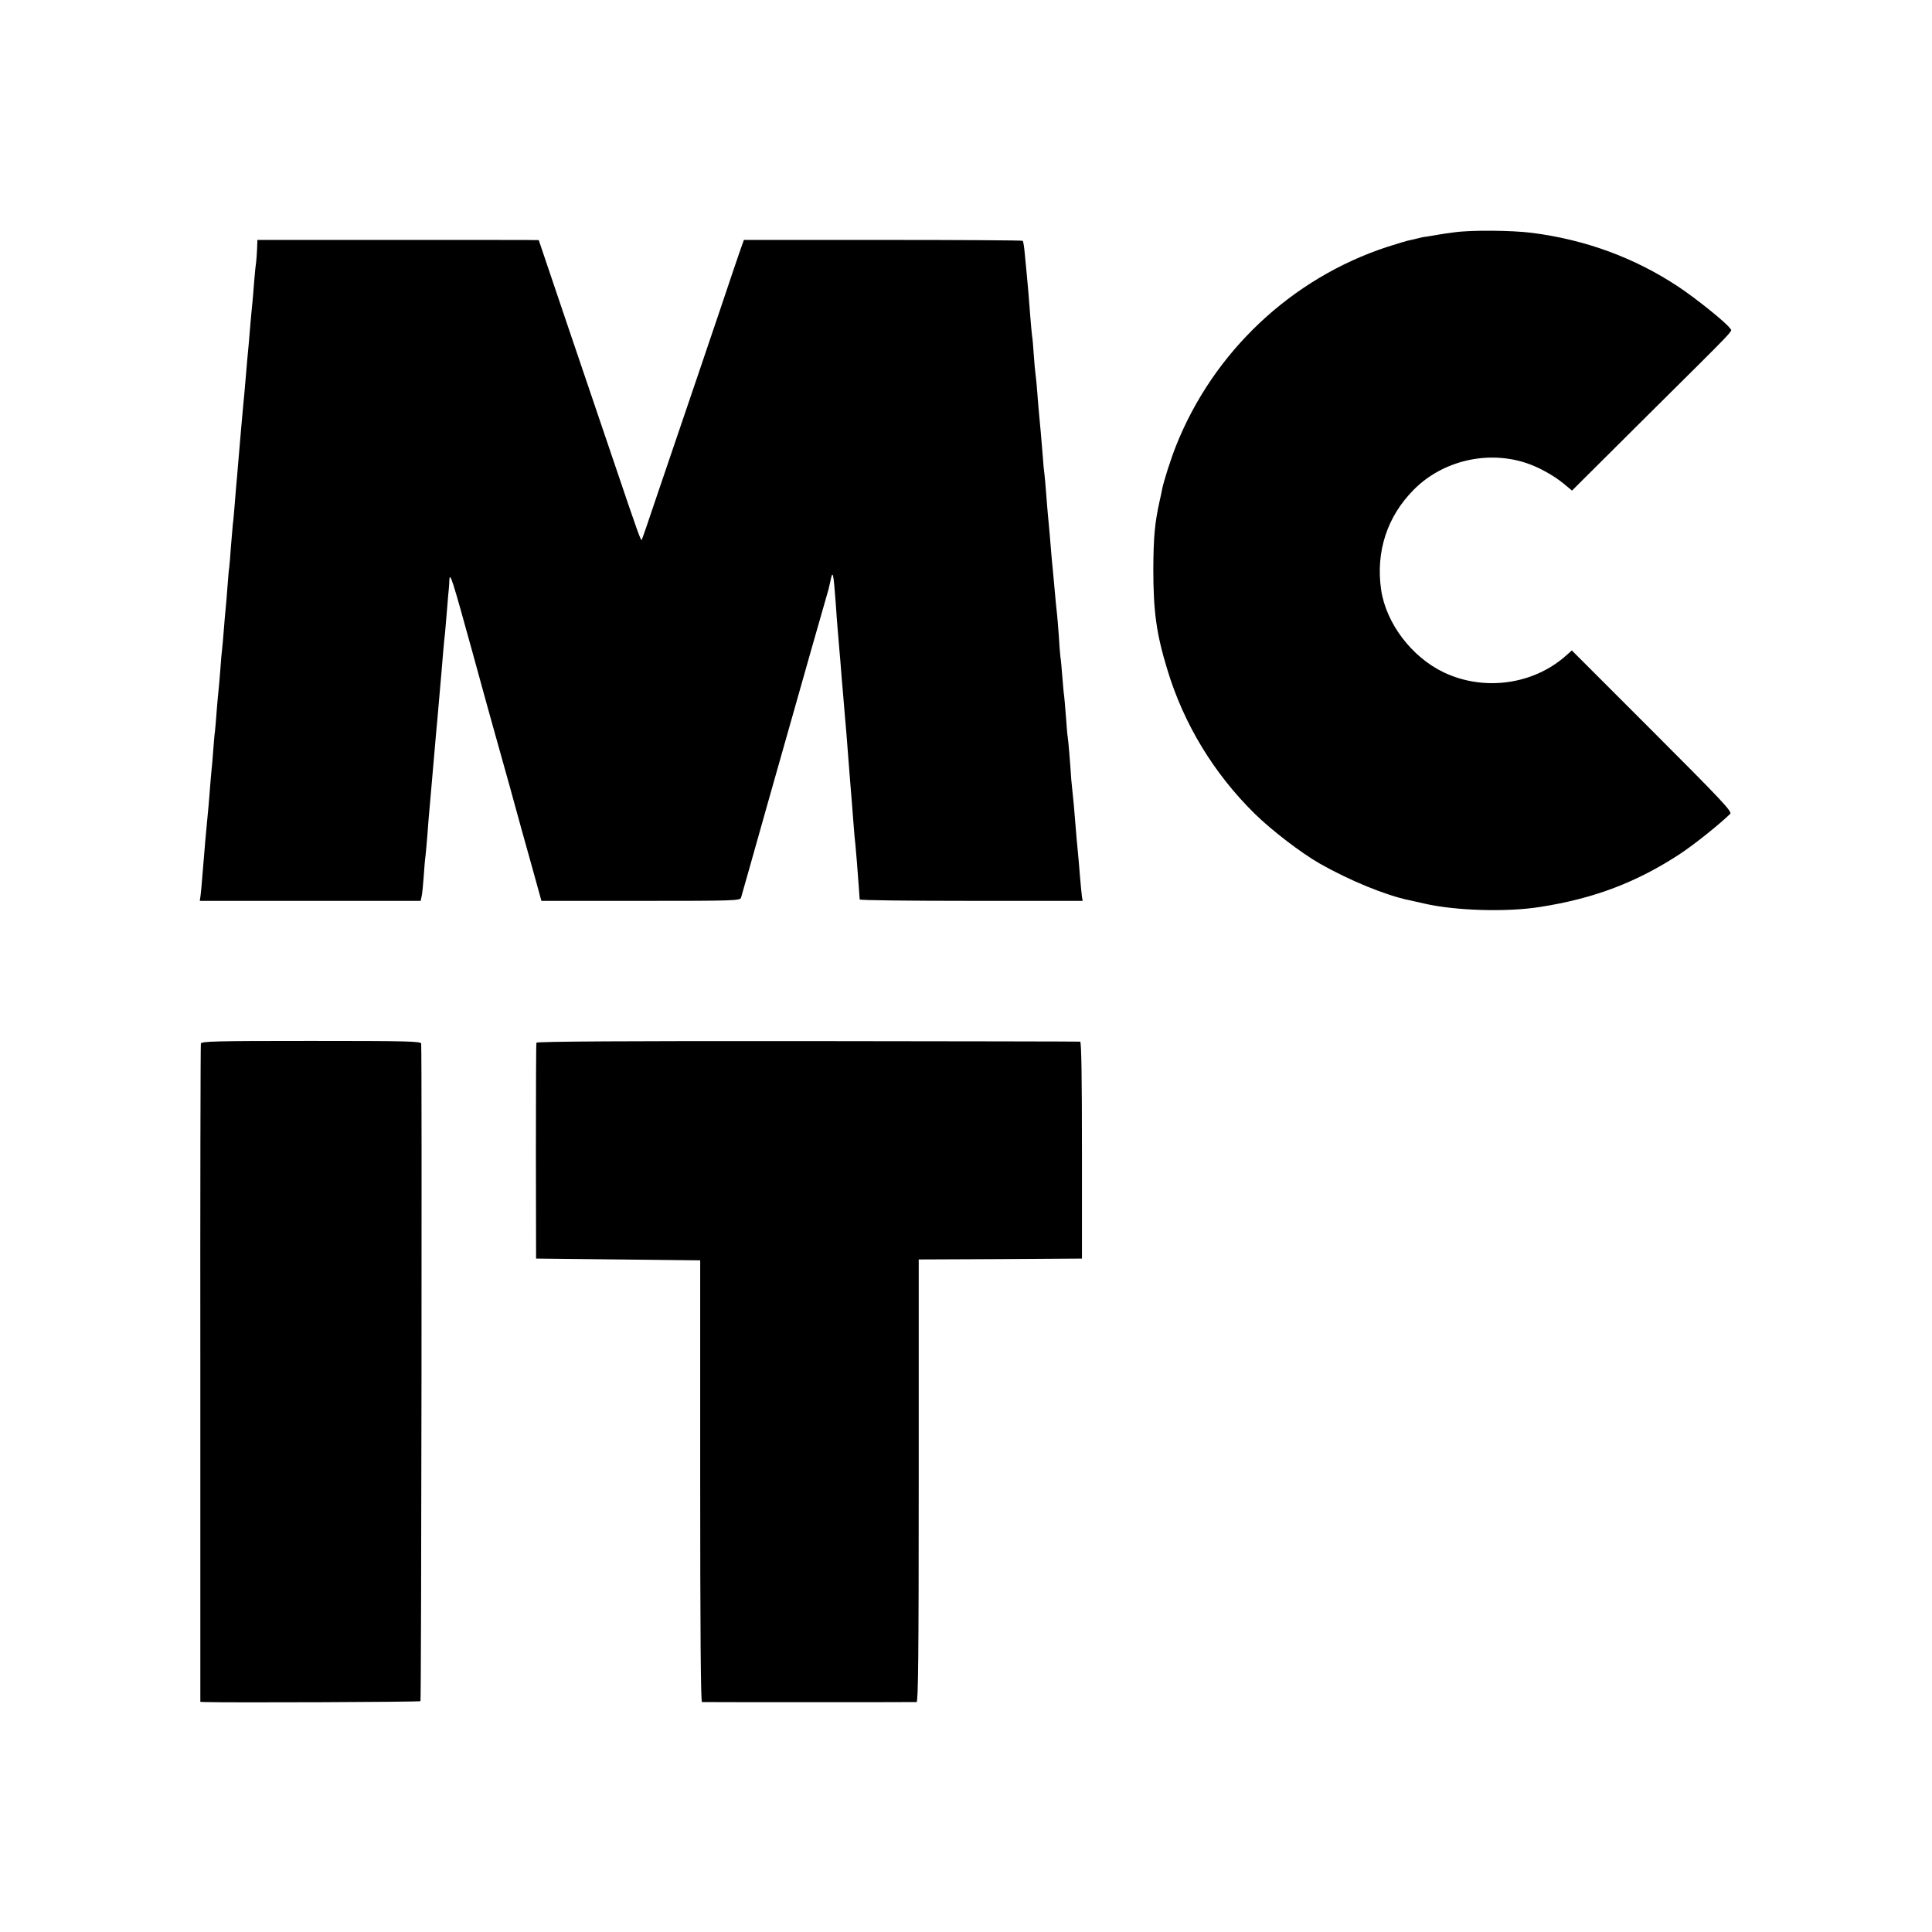 <?xml version="1.0" standalone="no"?>
<!DOCTYPE svg PUBLIC "-//W3C//DTD SVG 20010904//EN"
 "http://www.w3.org/TR/2001/REC-SVG-20010904/DTD/svg10.dtd">
<svg version="1.0" xmlns="http://www.w3.org/2000/svg"
 width="1083pt" height="1083pt" viewBox="0 0 1083 1083"
 preserveAspectRatio="xMidYMid meet">
<g transform="translate(0,1083) scale(0.1,-0.1)"
fill="#000000" stroke="none">
<path d="M8155 9528 c-33 -4 -73 -10 -90 -13 -16 -3 -46 -8 -65 -11 -19 -2
-43 -7 -52 -10 -10 -3 -29 -7 -43 -10 -14 -2 -72 -20 -129 -38 -537 -176 -975
-589 -1184 -1116 -29 -73 -70 -201 -78 -244 -2 -12 -8 -41 -14 -66 -27 -123
-34 -199 -35 -380 0 -237 17 -363 79 -565 92 -304 260 -581 491 -808 93 -91
259 -219 365 -279 166 -94 368 -177 499 -204 12 -3 51 -11 85 -19 172 -40 462
-49 649 -19 303 47 544 139 787 299 78 52 214 160 279 223 12 12 -52 80 -437
465 l-451 451 -28 -25 c-184 -167 -463 -206 -690 -98 -180 86 -323 275 -351
463 -31 214 34 412 184 562 161 162 413 221 631 148 69 -23 152 -69 207 -114
l48 -40 420 418 c524 520 478 472 466 491 -19 30 -188 166 -290 234 -245 162
-521 264 -823 302 -110 14 -337 16 -430 3z"/>
<path d="M1441 9433 c-1 -29 -4 -60 -5 -70 -2 -10 -7 -58 -11 -108 -4 -49 -8
-103 -10 -120 -2 -16 -6 -64 -10 -105 -3 -41 -8 -95 -10 -120 -5 -47 -10 -109
-20 -225 -3 -38 -8 -92 -11 -120 -8 -88 -16 -178 -30 -345 -3 -41 -8 -93 -10
-115 -2 -22 -6 -71 -9 -110 -3 -38 -7 -86 -10 -105 -2 -19 -7 -78 -11 -130 -3
-52 -8 -102 -9 -110 -2 -9 -6 -58 -10 -110 -4 -52 -8 -107 -10 -121 -2 -14 -6
-66 -10 -115 -4 -49 -8 -100 -10 -114 -2 -14 -7 -65 -10 -115 -4 -49 -8 -101
-10 -115 -2 -14 -6 -63 -10 -110 -3 -47 -8 -101 -10 -120 -3 -19 -7 -69 -10
-110 -3 -41 -7 -93 -10 -115 -2 -22 -7 -76 -10 -120 -3 -44 -8 -96 -10 -115
-6 -56 -20 -216 -31 -355 -3 -44 -8 -92 -10 -107 l-4 -28 619 0 619 0 6 28 c3
15 8 63 11 107 3 44 7 96 10 115 2 19 7 69 10 110 5 74 9 114 20 240 7 83 13
148 20 230 3 36 8 88 10 115 3 28 7 77 10 110 3 33 7 85 10 115 3 30 7 82 10
115 6 76 14 169 20 220 2 22 7 81 11 130 4 50 8 101 10 115 1 14 3 36 3 50 3
46 17 1 125 -390 58 -212 112 -407 120 -435 8 -27 49 -174 91 -325 41 -151 99
-359 128 -462 l52 -188 557 0 c521 0 557 1 562 18 3 9 73 258 156 552 83 294
192 677 241 850 50 173 91 320 93 325 2 6 6 27 11 48 13 66 17 50 30 -128 3
-49 8 -110 10 -135 2 -25 7 -79 10 -120 4 -41 8 -95 10 -120 2 -25 6 -79 10
-120 3 -41 8 -95 10 -120 5 -53 14 -161 20 -245 7 -90 15 -194 20 -250 2 -27
7 -86 10 -130 3 -44 8 -93 10 -110 3 -28 12 -137 20 -250 2 -27 4 -53 4 -57 1
-5 282 -8 625 -8 l625 0 -4 23 c-2 12 -6 58 -10 102 -6 77 -11 131 -20 225 -2
25 -7 79 -10 120 -3 41 -8 96 -11 121 -3 26 -7 66 -9 90 -6 95 -17 225 -20
239 -2 9 -6 60 -10 115 -4 55 -9 107 -10 116 -2 8 -6 55 -10 105 -4 49 -8 100
-11 114 -2 14 -6 68 -9 120 -4 52 -8 106 -10 120 -3 23 -7 64 -20 210 -3 30
-7 78 -10 105 -2 28 -7 82 -10 120 -3 39 -8 88 -10 110 -2 22 -7 76 -10 120
-3 44 -8 96 -10 115 -3 19 -7 62 -9 95 -7 86 -16 194 -21 240 -2 22 -7 76 -10
120 -3 44 -8 91 -10 105 -2 14 -7 63 -10 110 -3 47 -7 96 -10 110 -2 14 -6 63
-10 110 -8 112 -12 152 -19 228 -3 34 -9 90 -12 125 -3 34 -8 64 -11 67 -2 3
-355 5 -784 5 l-779 0 -9 -25 c-5 -14 -28 -79 -50 -145 -22 -66 -110 -327
-196 -580 -86 -253 -192 -565 -236 -694 -43 -129 -80 -236 -82 -238 -5 -4 -23
45 -147 412 -56 165 -176 518 -266 784 -90 267 -164 485 -164 485 0 1 -355 1
-788 1 l-789 0 -2 -52z"/>
<path d="M1126 4980 c-2 -8 -4 -842 -3 -1852 l0 -1838 26 -1 c130 -4 1203 0
1208 5 5 4 9 3603 4 3686 -1 13 -76 15 -616 15 -539 0 -616 -2 -619 -15z"/>
<path d="M3007 4985 c-2 -5 -3 -280 -3 -610 l1 -600 460 -5 460 -5 0 -1237 c0
-819 3 -1238 10 -1239 13 -1 1187 -1 1203 0 9 1 12 256 12 1241 l0 1240 458 2
457 3 0 608 c0 398 -3 607 -10 608 -5 1 -693 2 -1527 3 -1004 1 -1519 -2
-1521 -9z"/>
</g>
</svg>
